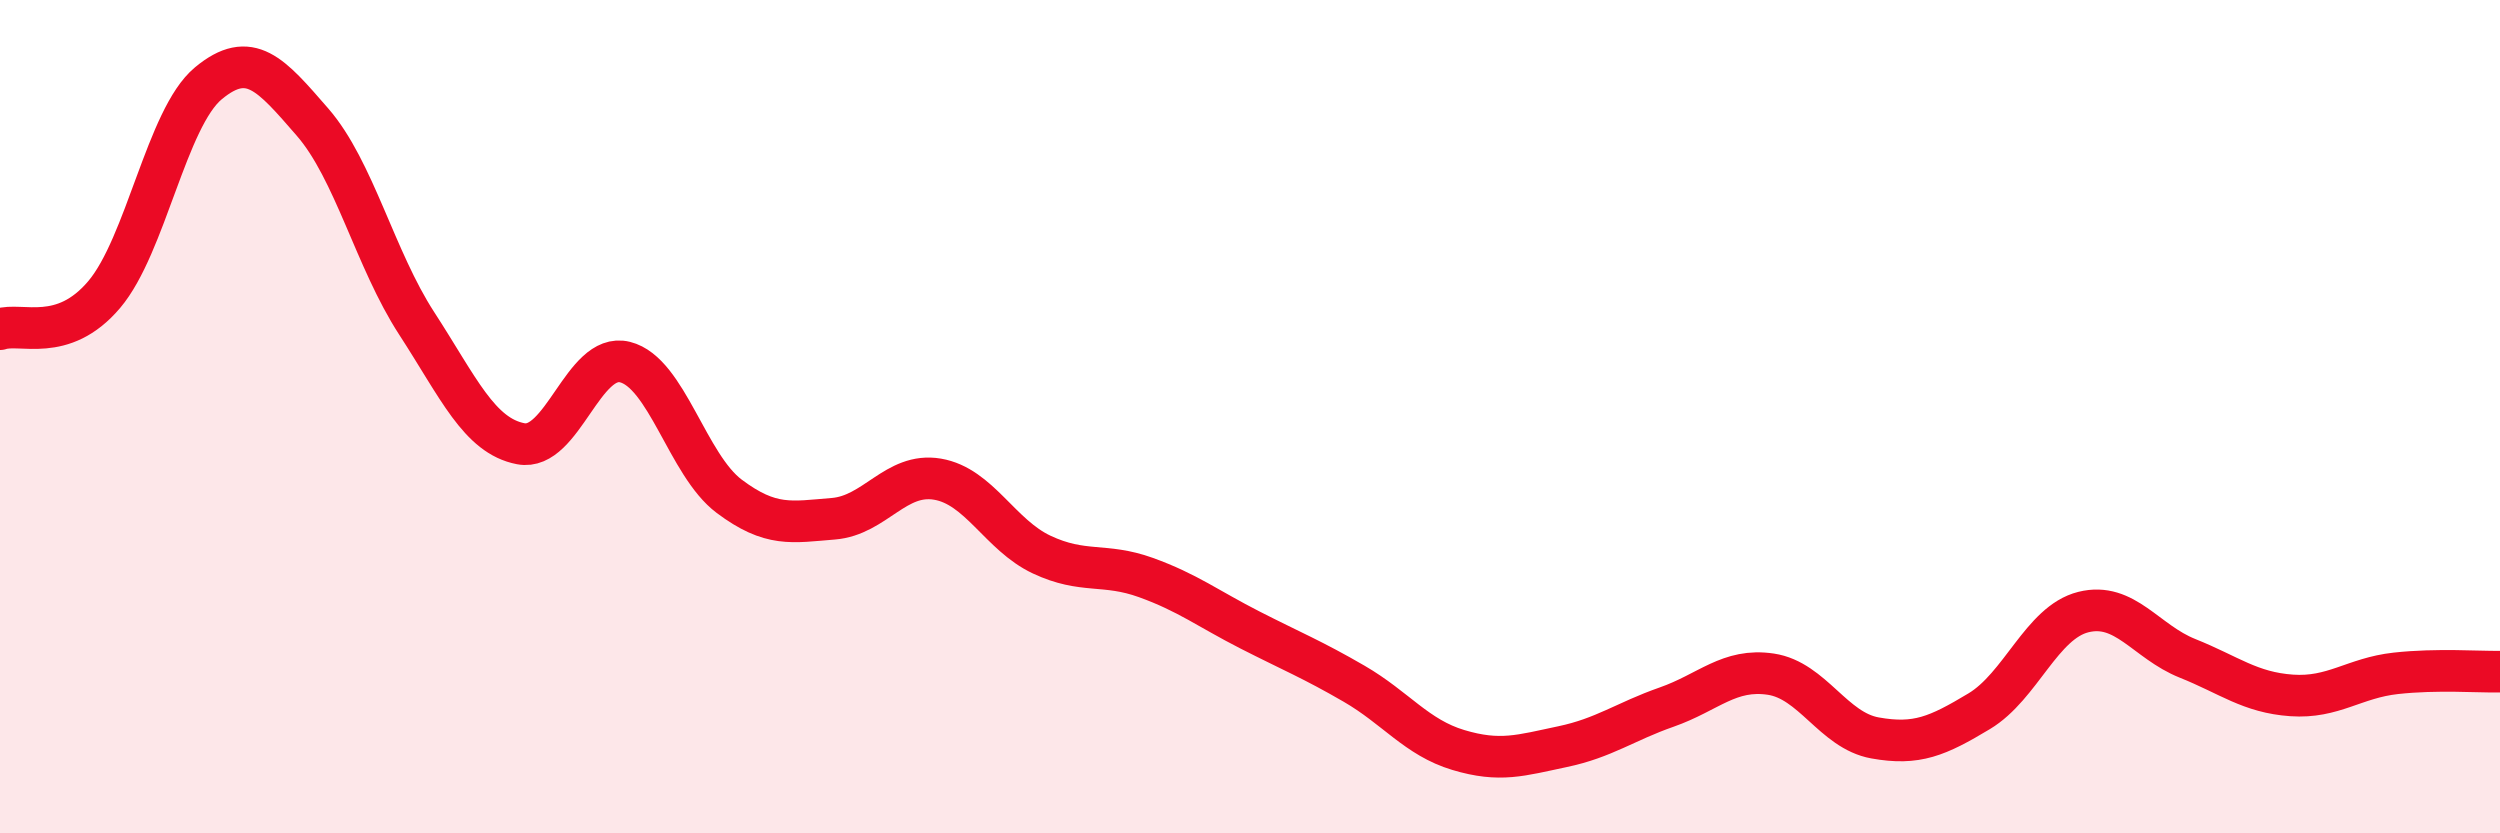 
    <svg width="60" height="20" viewBox="0 0 60 20" xmlns="http://www.w3.org/2000/svg">
      <path
        d="M 0,7.9 C 0.5,7.73 1.5,8.25 2.5,7.07 C 3.5,5.89 4,2.83 5,2 C 6,1.17 6.5,1.78 7.5,2.93 C 8.5,4.08 9,6.22 10,7.76 C 11,9.3 11.5,10.46 12.5,10.65 C 13.5,10.84 14,8.44 15,8.69 C 16,8.94 16.5,11.16 17.5,11.91 C 18.5,12.66 19,12.53 20,12.45 C 21,12.37 21.5,11.33 22.5,11.5 C 23.5,11.67 24,12.84 25,13.31 C 26,13.78 26.5,13.5 27.5,13.86 C 28.5,14.22 29,14.61 30,15.12 C 31,15.63 31.5,15.83 32.5,16.41 C 33.5,16.99 34,17.7 35,18 C 36,18.3 36.5,18.13 37.5,17.92 C 38.5,17.71 39,17.32 40,16.97 C 41,16.62 41.5,16.03 42.5,16.18 C 43.5,16.33 44,17.53 45,17.71 C 46,17.89 46.5,17.67 47.5,17.07 C 48.5,16.47 49,14.94 50,14.69 C 51,14.44 51.5,15.4 52.5,15.8 C 53.5,16.2 54,16.62 55,16.69 C 56,16.76 56.5,16.27 57.5,16.16 C 58.5,16.05 59.5,16.13 60,16.12L60 20L0 20Z"
        fill="#EB0A25"
        opacity="0.1"
        stroke-linecap="round"
        stroke-linejoin="round"
      />
      <path
        d="M 0,7.9 C 0.5,7.73 1.5,8.25 2.5,7.07 C 3.5,5.89 4,2.83 5,2 C 6,1.17 6.5,1.78 7.5,2.93 C 8.5,4.08 9,6.22 10,7.76 C 11,9.3 11.5,10.46 12.5,10.65 C 13.5,10.84 14,8.44 15,8.69 C 16,8.94 16.5,11.16 17.5,11.91 C 18.5,12.66 19,12.53 20,12.45 C 21,12.37 21.5,11.33 22.5,11.5 C 23.5,11.67 24,12.84 25,13.31 C 26,13.78 26.5,13.5 27.5,13.86 C 28.5,14.22 29,14.61 30,15.12 C 31,15.63 31.5,15.83 32.5,16.41 C 33.5,16.99 34,17.7 35,18 C 36,18.3 36.5,18.13 37.5,17.92 C 38.5,17.71 39,17.32 40,16.97 C 41,16.62 41.5,16.03 42.5,16.18 C 43.5,16.33 44,17.53 45,17.71 C 46,17.89 46.5,17.67 47.5,17.07 C 48.5,16.47 49,14.94 50,14.69 C 51,14.44 51.5,15.4 52.5,15.8 C 53.5,16.2 54,16.62 55,16.69 C 56,16.76 56.5,16.27 57.5,16.16 C 58.5,16.05 59.5,16.13 60,16.12"
        stroke="#EB0A25"
        stroke-width="1"
        fill="none"
        stroke-linecap="round"
        stroke-linejoin="round"
      />
    </svg>
  